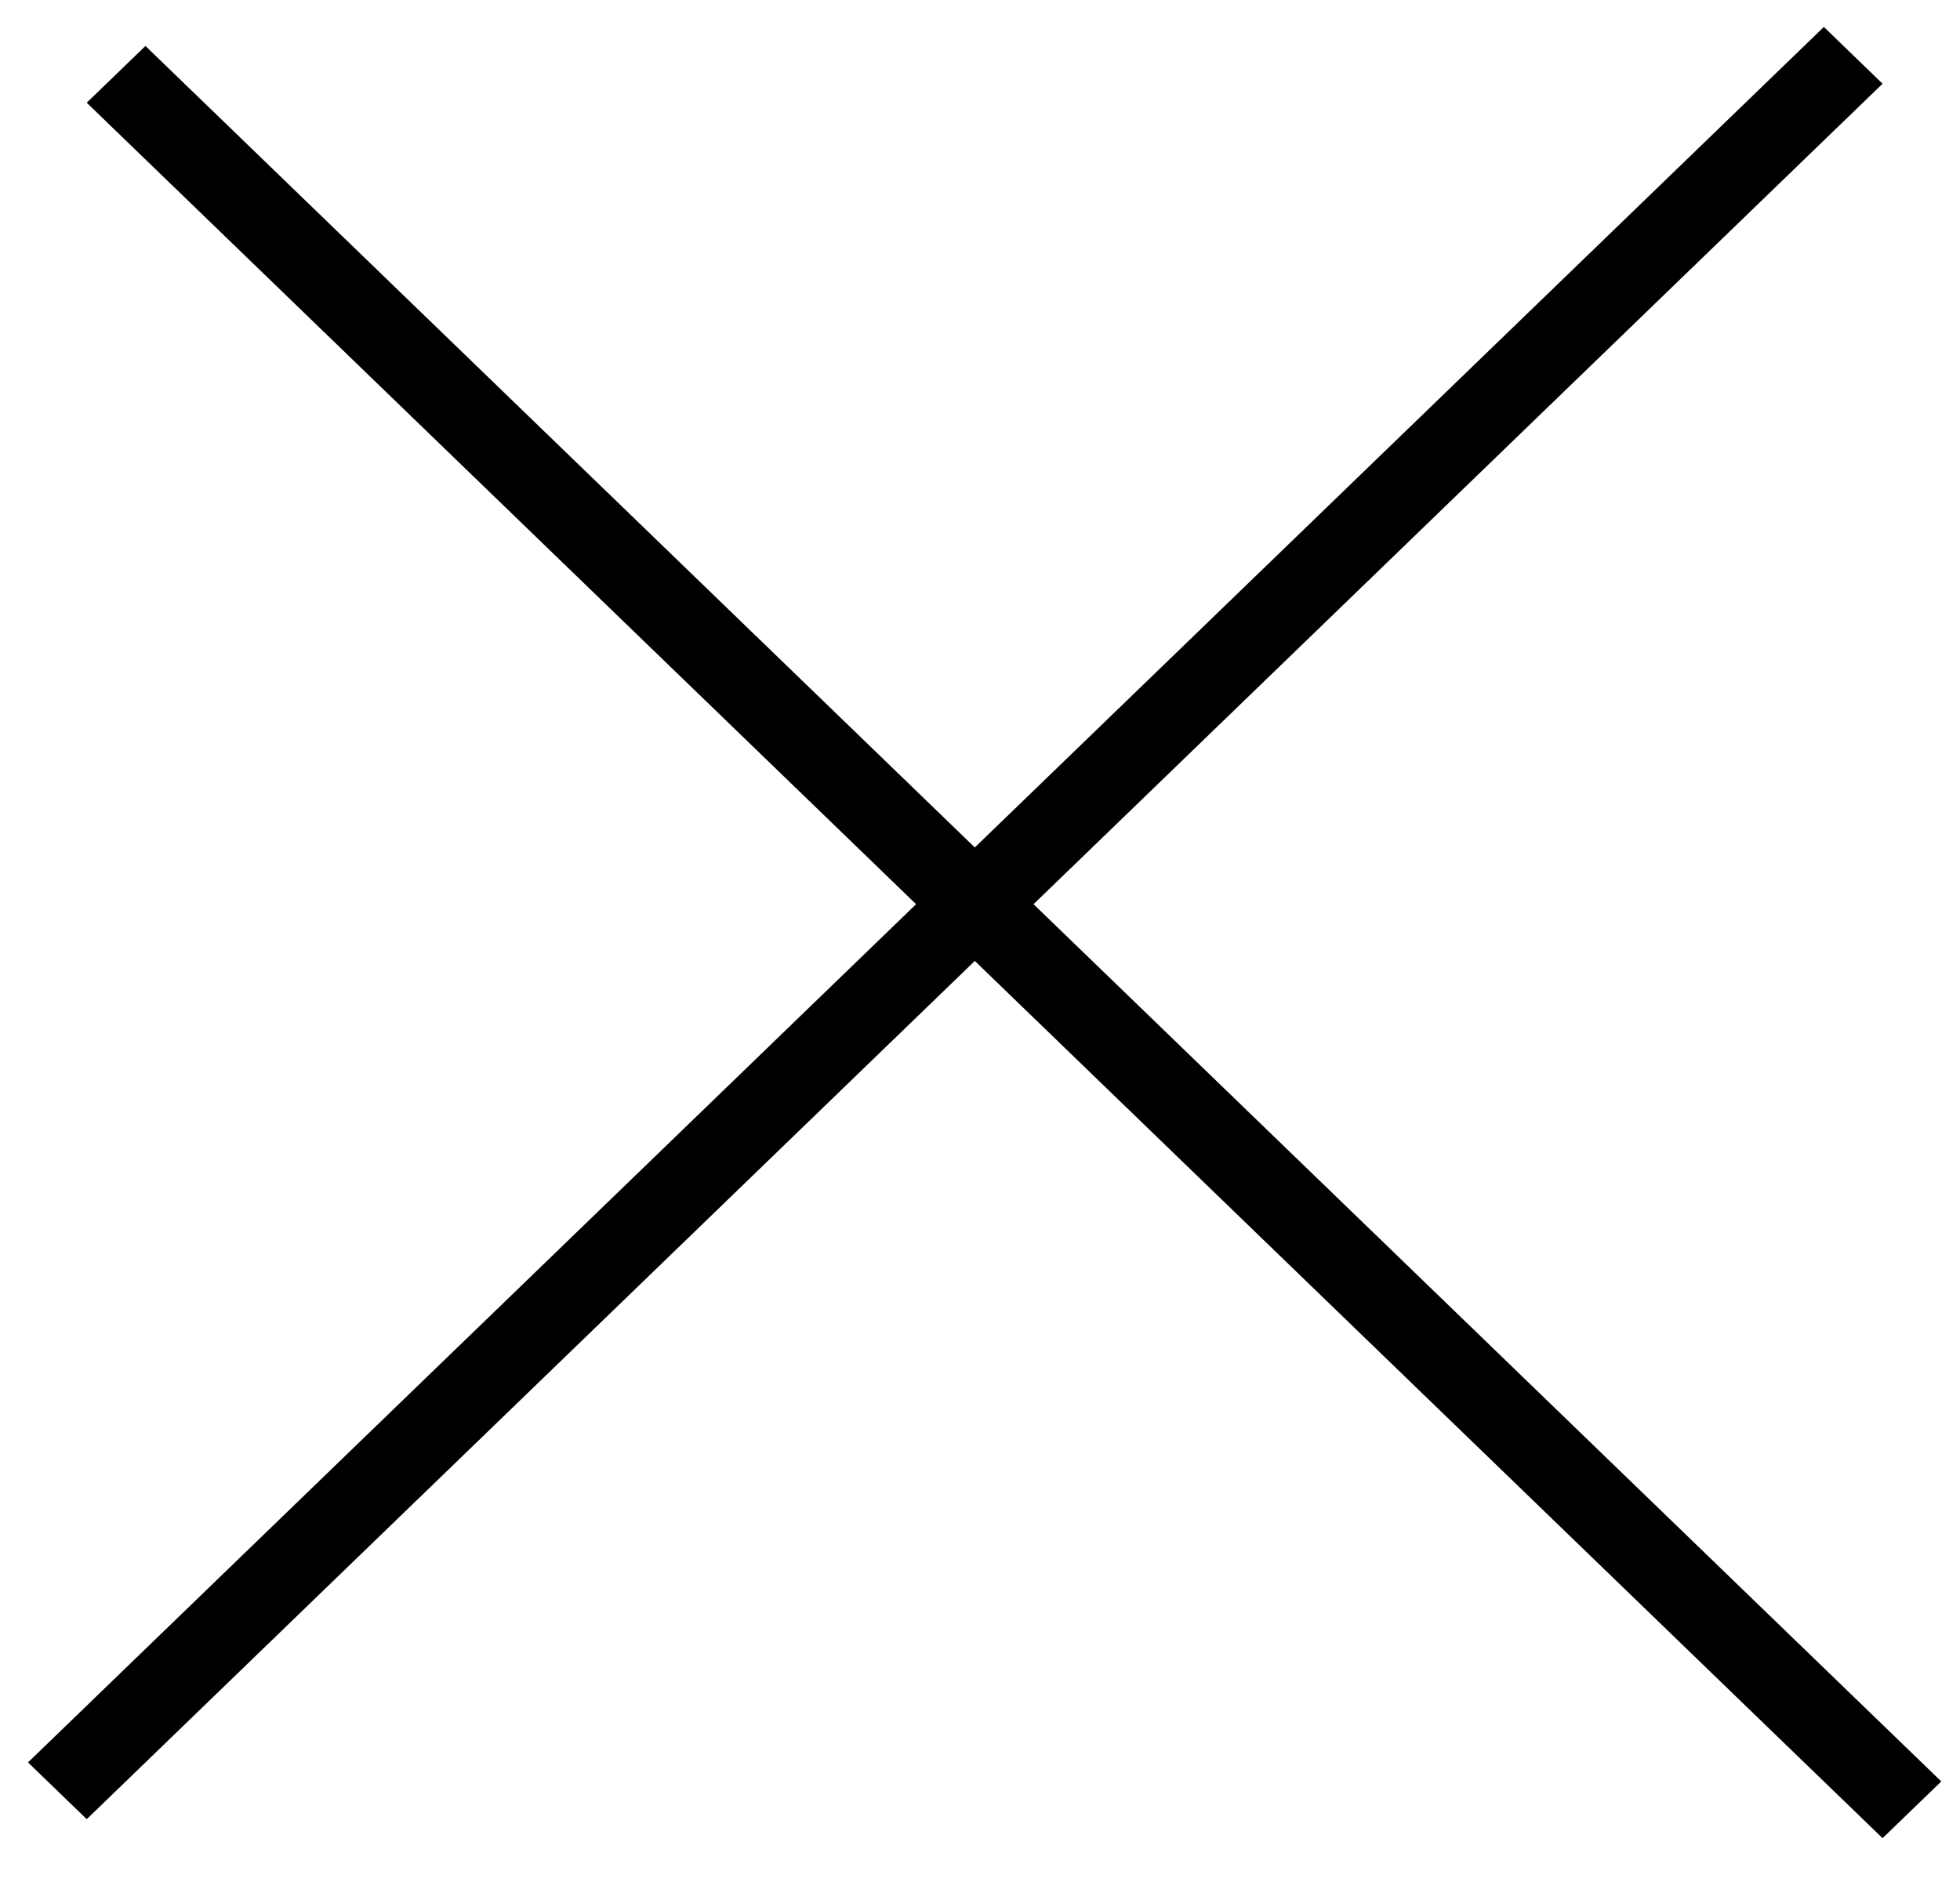 <svg width="24" height="23" viewBox="0 0 24 23" fill="none" xmlns="http://www.w3.org/2000/svg">
<g id="x">
<line id="Line 31640" y1="-0.5" x2="30.584" y2="-0.5" transform="matrix(0.719 0.695 -0.719 0.695 1.062 1.258)" stroke="black"/>
<line id="Line 31641" y1="-0.5" x2="30.584" y2="-0.5" transform="matrix(0.719 -0.695 0.719 0.695 1.062 22.281)" stroke="black"/>
</g>
</svg>

